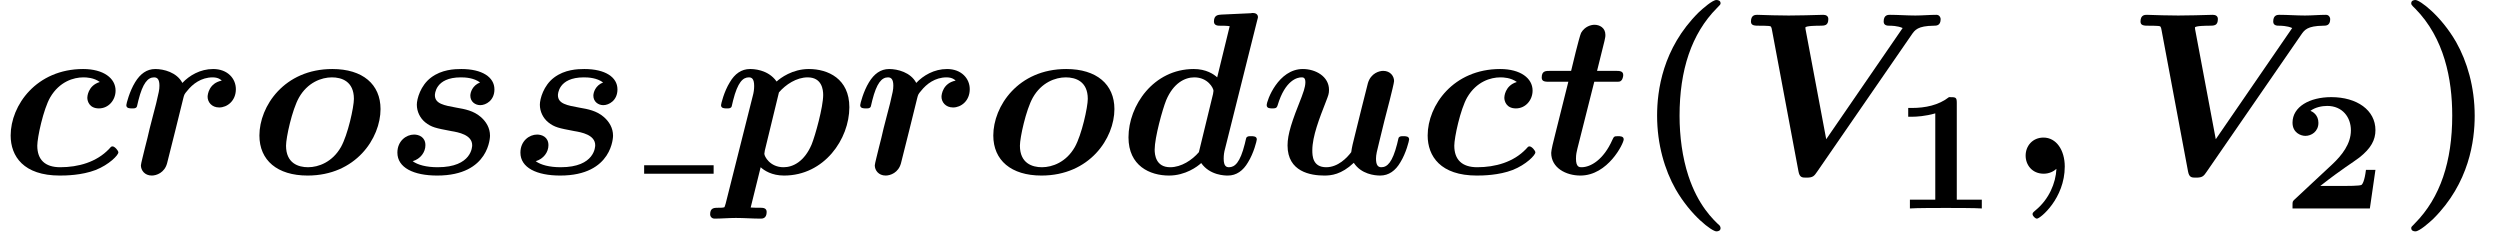 <?xml version='1.0' encoding='UTF-8'?>
<!-- This file was generated by dvisvgm 2.6.3 -->
<svg version='1.1' xmlns='http://www.w3.org/2000/svg' xmlns:xlink='http://www.w3.org/1999/xlink' width='117.757pt' height='10.909pt' viewBox='70.735 60.56 117.757 10.909'>
<defs>
<path id='g1-49' d='M3.021 -4.973C3.021 -5.244 2.973 -5.244 2.654 -5.244C2.168 -4.862 1.53 -4.734 0.909 -4.734H0.733V-4.32H0.909C1.116 -4.32 1.546 -4.344 2.008 -4.479V-0.414H0.813V0C1.1 -0.024 2.152 -0.024 2.511 -0.024S3.905 -0.024 4.2 0V-0.414H3.021V-4.973Z'/>
<path id='g1-50' d='M4.392 -1.817H3.945C3.881 -1.291 3.778 -1.132 3.73 -1.108C3.642 -1.06 3.029 -1.06 2.893 -1.06H1.793C2.861 -1.897 3.292 -2.136 3.634 -2.399C4.192 -2.837 4.392 -3.236 4.392 -3.69C4.392 -4.631 3.523 -5.244 2.311 -5.244C1.291 -5.244 0.486 -4.79 0.486 -4.041C0.486 -3.571 0.869 -3.419 1.092 -3.419C1.371 -3.419 1.706 -3.618 1.706 -4.033C1.706 -4.407 1.435 -4.559 1.331 -4.599C1.554 -4.766 1.873 -4.83 2.12 -4.83C2.837 -4.83 3.236 -4.296 3.236 -3.682C3.236 -3.037 2.813 -2.503 2.343 -2.064L0.582 -0.422C0.494 -0.335 0.486 -0.327 0.486 -0.167V0H4.129L4.392 -1.817Z'/>
<path id='g2-40' d='M4.135 2.455C3.818 2.16 3.109 1.495 2.651 0.098C2.367 -0.764 2.236 -1.767 2.236 -2.727C2.236 -4.876 2.793 -6.589 3.993 -7.8C4.156 -7.964 4.167 -7.975 4.167 -8.029C4.167 -8.149 4.058 -8.182 3.971 -8.182C3.785 -8.182 3.327 -7.778 3.131 -7.593C1.429 -5.902 1.178 -3.895 1.178 -2.738C1.178 -1.375 1.538 -0.175 2.051 0.731C2.771 1.985 3.764 2.716 3.971 2.716C4.058 2.716 4.167 2.684 4.167 2.564C4.167 2.509 4.135 2.465 4.135 2.455Z'/>
<path id='g2-41' d='M3.687 -2.727C3.687 -4.091 3.327 -5.291 2.815 -6.196C2.095 -7.451 1.102 -8.182 0.895 -8.182C0.807 -8.182 0.698 -8.149 0.698 -8.029C0.698 -7.975 0.698 -7.953 0.884 -7.778C2.258 -6.382 2.629 -4.451 2.629 -2.738C2.629 -0.589 2.073 1.124 0.873 2.335C0.709 2.498 0.698 2.509 0.698 2.564C0.698 2.684 0.807 2.716 0.895 2.716C1.08 2.716 1.538 2.313 1.735 2.127C3.436 0.436 3.687 -1.571 3.687 -2.727Z'/>
<path id='g0-59' d='M2.335 -0.229C2.302 0.458 1.975 1.2 1.375 1.702C1.222 1.833 1.211 1.844 1.211 1.909C1.211 1.985 1.331 2.116 1.418 2.116C1.571 2.116 2.727 1.167 2.727 -0.338C2.727 -1.102 2.335 -1.702 1.724 -1.702C1.222 -1.702 0.884 -1.32 0.884 -0.851C0.884 -0.415 1.189 0 1.735 0C1.996 0 2.204 -0.109 2.335 -0.229Z'/>
<path id='g0-86' d='M8.28 -6.535C8.444 -6.775 8.575 -6.96 9.327 -6.971C9.458 -6.971 9.655 -6.971 9.655 -7.287C9.655 -7.353 9.6 -7.484 9.458 -7.484C9.142 -7.484 8.793 -7.451 8.465 -7.451C8.073 -7.451 7.647 -7.484 7.265 -7.484C7.178 -7.484 6.971 -7.484 6.971 -7.167C6.971 -6.971 7.156 -6.971 7.255 -6.971C7.309 -6.971 7.625 -6.971 7.865 -6.862L4.265 -1.625L3.305 -6.731C3.295 -6.764 3.284 -6.851 3.284 -6.884C3.284 -6.971 3.873 -6.971 3.949 -6.971C4.189 -6.971 4.364 -6.971 4.364 -7.287C4.364 -7.429 4.255 -7.484 4.124 -7.484C3.851 -7.484 3.567 -7.462 3.295 -7.462C3.033 -7.462 2.76 -7.451 2.498 -7.451C2.247 -7.451 1.996 -7.462 1.745 -7.462C1.505 -7.462 1.255 -7.484 1.025 -7.484C0.927 -7.484 0.72 -7.484 0.72 -7.167C0.72 -6.971 0.895 -6.971 1.124 -6.971C1.265 -6.971 1.396 -6.971 1.549 -6.96C1.669 -6.949 1.68 -6.938 1.713 -6.753L2.956 -0.12C3.011 0.185 3.131 0.185 3.338 0.185C3.644 0.185 3.698 0.109 3.84 -0.098L8.28 -6.535Z'/>
<path id='g0-99' d='M4.702 -4.32C4.124 -4.145 4.113 -3.6 4.113 -3.578C4.113 -3.415 4.211 -3.076 4.658 -3.076C5.116 -3.076 5.444 -3.469 5.444 -3.916C5.444 -4.495 4.876 -4.931 3.916 -4.931C1.724 -4.931 0.502 -3.229 0.502 -1.8C0.502 -0.818 1.113 0.087 2.815 0.087C3.098 0.087 3.851 0.076 4.505 -0.175C5.138 -0.425 5.575 -0.873 5.575 -1.004C5.575 -1.091 5.4 -1.287 5.302 -1.287C5.236 -1.287 5.215 -1.255 5.138 -1.167C4.549 -0.545 3.687 -0.305 2.836 -0.305C2.116 -0.305 1.756 -0.665 1.756 -1.32C1.756 -1.702 2.04 -3.033 2.367 -3.6C2.804 -4.342 3.469 -4.538 3.927 -4.538C4.069 -4.538 4.418 -4.527 4.702 -4.32Z'/>
<path id='g0-100' d='M6.545 -7.189C6.589 -7.342 6.589 -7.364 6.589 -7.375C6.589 -7.516 6.469 -7.571 6.349 -7.571C6.305 -7.571 6.295 -7.571 6.273 -7.56L4.865 -7.495C4.713 -7.484 4.516 -7.473 4.516 -7.167C4.516 -6.971 4.713 -6.971 4.8 -6.971C4.92 -6.971 5.116 -6.971 5.258 -6.949L4.669 -4.538C4.505 -4.691 4.145 -4.931 3.567 -4.931C1.669 -4.931 0.491 -3.207 0.491 -1.713C0.491 -0.371 1.495 0.087 2.4 0.087C3.175 0.087 3.742 -0.338 3.916 -0.502C4.331 0.087 5.051 0.087 5.171 0.087C5.575 0.087 5.891 -0.142 6.12 -0.535C6.393 -0.971 6.535 -1.56 6.535 -1.615C6.535 -1.767 6.371 -1.767 6.273 -1.767C6.153 -1.767 6.109 -1.767 6.055 -1.713C6.033 -1.691 6.033 -1.669 5.967 -1.396C5.749 -0.524 5.498 -0.305 5.225 -0.305C5.105 -0.305 4.975 -0.349 4.975 -0.709C4.975 -0.873 4.996 -1.025 5.04 -1.178L6.545 -7.189ZM3.807 -1.015C3.491 -0.644 2.978 -0.305 2.455 -0.305C1.778 -0.305 1.724 -0.895 1.724 -1.135C1.724 -1.702 2.095 -3.044 2.269 -3.469C2.607 -4.265 3.142 -4.538 3.589 -4.538C4.233 -4.538 4.495 -4.025 4.495 -3.905L4.473 -3.753L3.807 -1.015Z'/>
<path id='g0-111' d='M6.207 -3.044C6.207 -4.211 5.367 -4.931 3.938 -4.931C1.669 -4.931 0.502 -3.175 0.502 -1.8C0.502 -0.633 1.342 0.087 2.771 0.087C5.04 0.087 6.207 -1.669 6.207 -3.044ZM2.793 -0.305C2.335 -0.305 1.756 -0.491 1.756 -1.32C1.756 -1.702 2.04 -3.011 2.367 -3.589C2.771 -4.298 3.425 -4.538 3.916 -4.538C4.375 -4.538 4.953 -4.353 4.953 -3.524C4.953 -3.142 4.669 -1.833 4.342 -1.255C3.938 -0.545 3.284 -0.305 2.793 -0.305Z'/>
<path id='g0-112' d='M0.567 1.407C0.524 1.56 0.513 1.571 0.502 1.582C0.436 1.604 0.316 1.604 0.218 1.604C0.033 1.604 -0.164 1.604 -0.164 1.909C-0.164 2.029 -0.076 2.116 0.044 2.116C0.36 2.116 0.72 2.084 1.047 2.084C1.429 2.084 1.844 2.116 2.215 2.116C2.291 2.116 2.498 2.116 2.498 1.8C2.498 1.615 2.324 1.604 2.215 1.604C2.062 1.604 1.887 1.604 1.745 1.593L2.215 -0.305C2.378 -0.153 2.738 0.087 3.316 0.087C5.215 0.087 6.393 -1.636 6.393 -3.131C6.393 -4.473 5.389 -4.931 4.484 -4.931C3.709 -4.931 3.142 -4.505 2.967 -4.342C2.553 -4.931 1.833 -4.931 1.713 -4.931C1.309 -4.931 0.993 -4.702 0.764 -4.309C0.491 -3.873 0.349 -3.284 0.349 -3.229C0.349 -3.076 0.513 -3.076 0.611 -3.076C0.731 -3.076 0.775 -3.076 0.829 -3.131C0.851 -3.153 0.851 -3.175 0.916 -3.447C1.135 -4.32 1.385 -4.538 1.658 -4.538C1.778 -4.538 1.909 -4.495 1.909 -4.135C1.909 -3.971 1.887 -3.818 1.844 -3.665L0.567 1.407ZM3.076 -3.829C3.393 -4.2 3.905 -4.538 4.429 -4.538C5.105 -4.538 5.16 -3.949 5.16 -3.709C5.16 -3.142 4.789 -1.8 4.615 -1.375C4.276 -0.578 3.742 -0.305 3.295 -0.305C2.651 -0.305 2.389 -0.818 2.389 -0.938L2.411 -1.091L3.076 -3.829Z'/>
<path id='g0-114' d='M4.844 -4.385C4.244 -4.265 4.178 -3.731 4.178 -3.622C4.178 -3.382 4.364 -3.12 4.724 -3.12C5.095 -3.12 5.509 -3.425 5.509 -3.982C5.509 -4.484 5.116 -4.931 4.44 -4.931C3.829 -4.931 3.316 -4.625 2.989 -4.276C2.727 -4.778 2.105 -4.931 1.713 -4.931C1.309 -4.931 1.004 -4.702 0.764 -4.309C0.502 -3.884 0.349 -3.295 0.349 -3.229C0.349 -3.076 0.513 -3.076 0.611 -3.076C0.731 -3.076 0.775 -3.076 0.829 -3.131C0.851 -3.153 0.851 -3.175 0.916 -3.447C1.124 -4.276 1.364 -4.538 1.658 -4.538C1.822 -4.538 1.909 -4.429 1.909 -4.145C1.909 -3.949 1.876 -3.829 1.756 -3.316C1.702 -3.131 1.527 -2.411 1.451 -2.138C1.407 -1.931 1.287 -1.44 1.233 -1.244C1.167 -0.96 1.036 -0.469 1.036 -0.393C1.036 -0.164 1.211 0.087 1.549 0.087C1.767 0.087 2.149 -0.044 2.269 -0.491C2.28 -0.524 3.022 -3.491 3.033 -3.556C3.076 -3.72 3.076 -3.742 3.218 -3.905C3.469 -4.222 3.873 -4.538 4.418 -4.538C4.691 -4.538 4.811 -4.418 4.844 -4.385Z'/>
<path id='g0-115' d='M4.516 -4.298C4.156 -4.156 4.058 -3.829 4.058 -3.676C4.058 -3.393 4.287 -3.229 4.527 -3.229C4.789 -3.229 5.193 -3.447 5.193 -3.971C5.193 -4.549 4.615 -4.931 3.633 -4.931C3.316 -4.931 2.705 -4.909 2.204 -4.527C1.713 -4.156 1.538 -3.524 1.538 -3.251C1.538 -2.924 1.691 -2.618 1.931 -2.422C2.236 -2.182 2.422 -2.149 3.164 -2.007C3.491 -1.953 4.145 -1.833 4.145 -1.342C4.145 -1.298 4.145 -0.305 2.52 -0.305C1.985 -0.305 1.582 -0.415 1.342 -0.589C1.713 -0.698 1.942 -1.015 1.942 -1.342C1.942 -1.735 1.625 -1.844 1.407 -1.844C1.036 -1.844 0.622 -1.538 0.622 -0.993C0.622 -0.284 1.385 0.087 2.498 0.087C4.985 0.087 4.985 -1.778 4.985 -1.789C4.985 -2.16 4.8 -2.455 4.549 -2.673C4.211 -2.967 3.796 -3.044 3.415 -3.109C2.815 -3.218 2.389 -3.295 2.389 -3.698C2.389 -3.72 2.389 -4.538 3.611 -4.538C3.829 -4.538 4.222 -4.516 4.516 -4.298Z'/>
<path id='g0-116' d='M2.749 -4.331H3.72C3.938 -4.331 3.96 -4.331 4.015 -4.385C4.08 -4.429 4.113 -4.582 4.113 -4.647C4.113 -4.844 3.927 -4.844 3.753 -4.844H2.88L3.229 -6.251C3.273 -6.425 3.273 -6.491 3.273 -6.535C3.273 -6.884 2.989 -7.015 2.76 -7.015C2.596 -7.015 2.302 -6.938 2.127 -6.633C2.084 -6.545 1.953 -6.044 1.876 -5.738L1.658 -4.844H0.676C0.458 -4.844 0.273 -4.844 0.273 -4.527C0.273 -4.331 0.447 -4.331 0.644 -4.331H1.527L0.905 -1.844C0.829 -1.56 0.72 -1.102 0.72 -0.982C0.72 -0.273 1.418 0.087 2.095 0.087C3.393 0.087 4.135 -1.429 4.135 -1.615C4.135 -1.767 3.971 -1.767 3.873 -1.767C3.687 -1.767 3.676 -1.756 3.6 -1.593C3.185 -0.655 2.575 -0.305 2.149 -0.305C2.051 -0.305 1.887 -0.305 1.887 -0.709C1.887 -0.916 1.92 -1.036 1.953 -1.178L2.749 -4.331Z'/>
<path id='g0-117' d='M6.142 -3.458C6.218 -3.764 6.349 -4.287 6.349 -4.364C6.349 -4.593 6.175 -4.844 5.836 -4.844C5.662 -4.844 5.258 -4.745 5.116 -4.265C5.073 -4.113 4.582 -2.138 4.495 -1.778C4.429 -1.527 4.353 -1.211 4.331 -1.015C4.135 -0.753 3.709 -0.305 3.153 -0.305C2.509 -0.305 2.498 -0.851 2.498 -1.102C2.498 -1.767 2.836 -2.618 3.142 -3.404C3.251 -3.687 3.284 -3.764 3.284 -3.949C3.284 -4.582 2.651 -4.931 2.051 -4.931C0.895 -4.931 0.349 -3.447 0.349 -3.229C0.349 -3.076 0.513 -3.076 0.611 -3.076C0.742 -3.076 0.818 -3.076 0.862 -3.218C1.222 -4.429 1.811 -4.538 1.985 -4.538C2.062 -4.538 2.171 -4.538 2.171 -4.309C2.171 -4.058 2.04 -3.753 1.996 -3.622C1.538 -2.476 1.331 -1.865 1.331 -1.331C1.331 -0.087 2.422 0.087 3.065 0.087C3.382 0.087 3.862 0.044 4.451 -0.513C4.8 0.022 5.433 0.087 5.695 0.087C6.098 0.087 6.415 -0.142 6.644 -0.535C6.916 -0.971 7.058 -1.56 7.058 -1.615C7.058 -1.767 6.895 -1.767 6.796 -1.767C6.676 -1.767 6.633 -1.767 6.578 -1.713C6.556 -1.691 6.556 -1.669 6.491 -1.396C6.273 -0.545 6.033 -0.305 5.749 -0.305C5.585 -0.305 5.498 -0.415 5.498 -0.709C5.498 -0.895 5.542 -1.069 5.651 -1.505C5.727 -1.811 5.836 -2.247 5.891 -2.487L6.142 -3.458Z'/>
</defs>
<g id='page1'>
<use x='70.735' y='68.742' xlink:href='#g0-99'/>
<use x='76.336' y='68.742' xlink:href='#g0-114'/>
<use x='82.452' y='68.742' xlink:href='#g0-111'/>
<use x='88.831' y='68.742' xlink:href='#g0-115'/>
<use x='94.626' y='68.742' xlink:href='#g0-115'/>
<rect x='101.076' y='68.344' height='0.399' width='3.273'/>
<use x='104.349' y='68.742' xlink:href='#g0-112'/>
<use x='110.904' y='68.742' xlink:href='#g0-114'/>
<use x='117.02' y='68.742' xlink:href='#g0-111'/>
<use x='123.399' y='68.742' xlink:href='#g0-100'/>
<use x='130.051' y='68.742' xlink:href='#g0-117'/>
<use x='137.48' y='68.742' xlink:href='#g0-99'/>
<use x='143.081' y='68.742' xlink:href='#g0-116'/>
<use x='147.611' y='68.742' xlink:href='#g2-40'/>
<use x='152.49' y='68.742' xlink:href='#g0-86'/>
<use x='159.884' y='70.379' xlink:href='#g1-49'/>
<use x='165.264' y='68.742' xlink:href='#g0-59'/>
<use x='170.839' y='68.742' xlink:href='#g0-86'/>
<use x='178.233' y='70.379' xlink:href='#g1-50'/>
<use x='183.613' y='68.742' xlink:href='#g2-41'/>
</g>
</svg><!--Rendered by QuickLaTeX.com-->